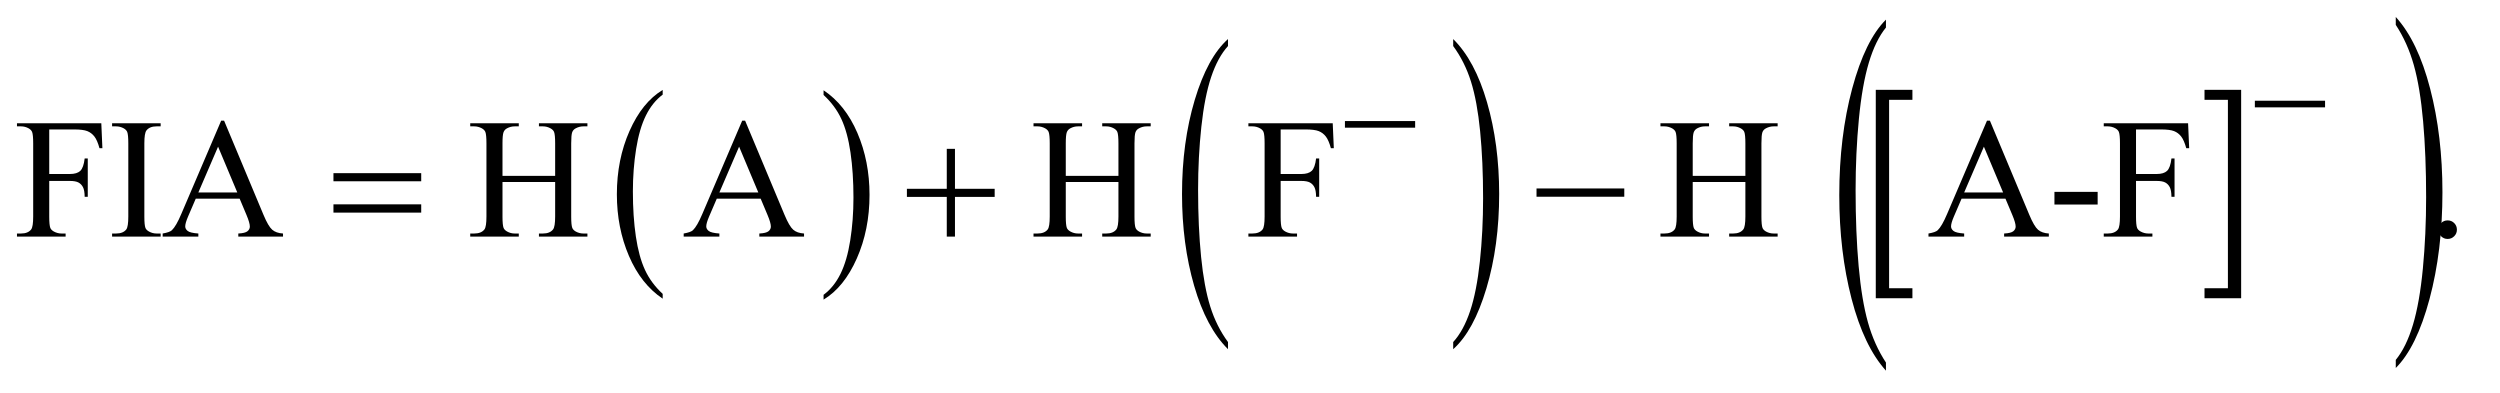 <?xml version="1.0" encoding="UTF-8"?>
<!DOCTYPE svg PUBLIC '-//W3C//DTD SVG 1.0//EN'
          'http://www.w3.org/TR/2001/REC-SVG-20010904/DTD/svg10.dtd'>
<svg stroke-dasharray="none" shape-rendering="auto" xmlns="http://www.w3.org/2000/svg" font-family="'Dialog'" text-rendering="auto" width="229" fill-opacity="1" color-interpolation="auto" color-rendering="auto" preserveAspectRatio="xMidYMid meet" font-size="12px" viewBox="0 0 229 36" fill="black" xmlns:xlink="http://www.w3.org/1999/xlink" stroke="black" image-rendering="auto" stroke-miterlimit="10" stroke-linecap="square" stroke-linejoin="miter" font-style="normal" stroke-width="1" height="36" stroke-dashoffset="0" font-weight="normal" stroke-opacity="1"
><!--Generated by the Batik Graphics2D SVG Generator--><defs id="genericDefs"
  /><g
  ><defs id="defs1"
    ><clipPath clipPathUnits="userSpaceOnUse" id="clipPath1"
      ><path d="M1.008 1.172 L145.773 1.172 L145.773 23.868 L1.008 23.868 L1.008 1.172 Z"
      /></clipPath
      ><clipPath clipPathUnits="userSpaceOnUse" id="clipPath2"
      ><path d="M32.207 37.442 L32.207 762.558 L4657.292 762.558 L4657.292 37.442 Z"
      /></clipPath
      ><clipPath clipPathUnits="userSpaceOnUse" id="clipPath3"
      ><path d="M-4276.55 37.442 L-4276.55 762.558 L6212.616 762.558 L6212.616 37.442 Z"
      /></clipPath
      ><clipPath clipPathUnits="userSpaceOnUse" id="clipPath4"
      ><path d="M0 37.442 L0 762.558 L4704 762.558 L4704 37.442 Z"
      /></clipPath
      ><clipPath clipPathUnits="userSpaceOnUse" id="clipPath5"
      ><path d="M-5580.272 37.442 L-5580.272 762.558 L4908.894 762.558 L4908.894 37.442 Z"
      /></clipPath
    ></defs
    ><g transform="scale(1.576,1.576) translate(-1.008,-1.172) matrix(0.031,0,0,0.031,0,0)"
    ><path d="M1274.984 588.781 L1274.984 597.797 Q1234.359 570.516 1211.719 517.703 Q1189.078 464.891 1189.078 402.125 Q1189.078 336.828 1212.89 283.188 Q1236.703 229.531 1274.984 206.438 L1274.984 215.25 Q1255.844 229.531 1243.547 254.312 Q1231.25 279.078 1225.172 317.188 Q1219.109 355.297 1219.109 396.656 Q1219.109 443.484 1224.703 481.281 Q1230.312 519.062 1241.828 543.937 Q1253.359 568.828 1274.984 588.781 Z" stroke="none" clip-path="url(#clipPath2)"
    /></g
    ><g transform="matrix(0.049,0,0,0.049,-1.589,-1.847)"
    ><path d="M1572 215.25 L1572 206.438 Q1612.625 233.516 1635.266 286.328 Q1657.906 339.125 1657.906 401.906 Q1657.906 467.203 1634.094 520.953 Q1610.281 574.703 1572 597.797 L1572 588.781 Q1591.297 574.5 1603.594 549.719 Q1615.891 524.953 1621.875 486.953 Q1627.875 448.938 1627.875 407.375 Q1627.875 360.75 1622.344 322.859 Q1616.828 284.953 1605.235 260.078 Q1593.641 235.203 1572 215.25 Z" stroke="none" clip-path="url(#clipPath2)"
    /></g
    ><g transform="matrix(0.049,0,0,0.049,-1.589,-1.847)"
    ><path d="M2328.031 677.109 L2328.031 690.484 Q2287.391 650.047 2264.734 571.812 Q2242.078 493.594 2242.078 400.594 Q2242.078 303.859 2265.891 224.391 Q2289.719 144.922 2328.031 110.703 L2328.031 123.766 Q2308.875 144.922 2296.578 181.625 Q2284.281 218.328 2278.203 274.781 Q2272.125 331.234 2272.125 392.5 Q2272.125 461.859 2277.734 517.859 Q2283.344 573.844 2294.859 610.703 Q2306.391 647.562 2328.031 677.109 Z" stroke="none" clip-path="url(#clipPath2)"
    /></g
    ><g transform="matrix(0.049,0,0,0.049,-1.589,-1.847)"
    ><path d="M2749.016 123.766 L2749.016 110.703 Q2789.641 150.828 2812.297 229.062 Q2834.953 307.281 2834.953 400.281 Q2834.953 497.016 2811.125 576.641 Q2787.312 656.266 2749.016 690.484 L2749.016 677.109 Q2768.312 655.953 2780.609 619.25 Q2792.922 582.547 2798.906 526.25 Q2804.906 469.953 2804.906 408.375 Q2804.906 339.313 2799.375 283.172 Q2793.859 227.031 2782.25 190.172 Q2770.656 153.313 2749.016 123.766 Z" stroke="none" clip-path="url(#clipPath2)"
    /></g
    ><g transform="matrix(0.049,0,0,0.049,-1.589,-1.847)"
    ><path d="M3607.469 595.219 L3538.984 595.219 L3538.984 205.625 L3607.469 205.625 L3607.469 224.312 L3563.891 224.312 L3563.891 576.531 L3607.469 576.531 Z" stroke="none" clip-path="url(#clipPath2)"
    /></g
    ><g transform="matrix(0.049,0,0,0.049,-1.589,-1.847)"
    ><path d="M4153.516 205.625 L4222 205.625 L4222 595.219 L4153.516 595.219 L4153.516 576.531 L4197.25 576.531 L4197.25 224.312 L4153.516 224.312 Z" stroke="none" clip-path="url(#clipPath2)"
    /></g
    ><g transform="matrix(0.022,0,0,0.049,93.005,-1.847)"
    ><path d="M3624.906 715.469 L3624.906 730.609 Q3533.031 684.844 3481.797 596.297 Q3430.578 507.766 3430.578 402.5 Q3430.578 293 3484.438 203.062 Q3538.312 113.109 3624.906 74.391 L3624.906 89.172 Q3581.609 113.109 3553.797 154.656 Q3525.984 196.188 3512.25 260.094 Q3498.531 323.984 3498.531 393.344 Q3498.531 471.844 3511.203 535.219 Q3523.875 598.594 3549.922 640.312 Q3575.969 682.031 3624.906 715.469 Z" stroke="none" clip-path="url(#clipPath4)"
    /></g
    ><g transform="matrix(0.022,0,0,0.049,121.358,-1.847)"
    ><path d="M4458.844 84.172 L4458.844 69.391 Q4550.734 114.797 4601.953 203.344 Q4653.172 291.875 4653.172 397.141 Q4653.172 506.625 4599.312 596.75 Q4545.453 686.875 4458.844 725.609 L4458.844 710.469 Q4502.5 686.531 4530.312 644.984 Q4558.125 603.438 4571.672 539.719 Q4585.234 476 4585.234 406.297 Q4585.234 328.14 4572.734 264.594 Q4560.234 201.047 4534 159.328 Q4507.781 117.609 4458.844 84.172 Z" stroke="none" clip-path="url(#clipPath4)"
    /></g
    ><g transform="matrix(0.049,0,0,0.049,-1.589,-1.847)"
    ><path d="M124.469 279.688 L124.469 362.969 L163.062 362.969 Q176.344 362.969 182.516 357.109 Q188.688 351.25 190.719 333.906 L196.5 333.906 L196.5 405.625 L190.719 405.625 Q190.562 393.281 187.516 387.5 Q184.469 381.719 179.078 378.828 Q173.688 375.938 163.062 375.938 L124.469 375.938 L124.469 442.5 Q124.469 458.594 126.5 463.75 Q128.062 467.656 133.062 470.469 Q139.938 474.219 147.438 474.219 L155.094 474.219 L155.094 480 L64.156 480 L64.156 474.219 L71.656 474.219 Q84.781 474.219 90.719 466.562 Q94.469 461.562 94.469 442.5 L94.469 305.625 Q94.469 289.531 92.438 284.375 Q90.875 280.469 86.031 277.656 Q79.312 273.906 71.656 273.906 L64.156 273.906 L64.156 268.125 L221.812 268.125 L223.844 314.688 L218.375 314.688 Q214.312 299.844 208.922 292.891 Q203.531 285.938 195.641 282.812 Q187.75 279.688 171.188 279.688 ZM332.75 474.219 L332.75 480 L241.969 480 L241.969 474.219 L249.469 474.219 Q262.594 474.219 268.531 466.562 Q272.281 461.562 272.281 442.5 L272.281 305.625 Q272.281 289.531 270.25 284.375 Q268.688 280.469 263.844 277.656 Q256.969 273.906 249.469 273.906 L241.969 273.906 L241.969 268.125 L332.75 268.125 L332.75 273.906 L325.094 273.906 Q312.125 273.906 306.188 281.562 Q302.281 286.562 302.281 305.625 L302.281 442.5 Q302.281 458.594 304.312 463.75 Q305.875 467.656 310.875 470.469 Q317.594 474.219 325.094 474.219 ZM480.406 409.062 L398.375 409.062 L384 442.5 Q378.688 454.844 378.688 460.938 Q378.688 465.781 383.297 469.453 Q387.906 473.125 403.219 474.219 L403.219 480 L336.5 480 L336.5 474.219 Q349.781 471.875 353.688 468.125 Q361.656 460.625 371.344 437.656 L445.875 263.281 L451.344 263.281 L525.094 439.531 Q534 460.781 541.266 467.109 Q548.531 473.438 561.5 474.219 L561.5 480 L477.906 480 L477.906 474.219 Q490.562 473.594 495.016 470 Q499.469 466.406 499.469 461.25 Q499.469 454.375 493.219 439.531 ZM476.031 397.5 L440.094 311.875 L403.219 397.5 ZM971.781 366.406 L1070.219 366.406 L1070.219 305.781 Q1070.219 289.531 1068.188 284.375 Q1066.625 280.469 1061.625 277.656 Q1054.906 273.906 1047.406 273.906 L1039.906 273.906 L1039.906 268.125 L1130.531 268.125 L1130.531 273.906 L1123.031 273.906 Q1115.531 273.906 1108.812 277.5 Q1103.812 280 1102.016 285.078 Q1100.219 290.156 1100.219 305.781 L1100.219 442.5 Q1100.219 458.594 1102.25 463.75 Q1103.813 467.656 1108.656 470.469 Q1115.531 474.219 1123.031 474.219 L1130.531 474.219 L1130.531 480 L1039.906 480 L1039.906 474.219 L1047.406 474.219 Q1060.375 474.219 1066.313 466.562 Q1070.219 461.562 1070.219 442.5 L1070.219 377.969 L971.781 377.969 L971.781 442.5 Q971.781 458.594 973.812 463.75 Q975.375 467.656 980.375 470.469 Q987.094 474.219 994.594 474.219 L1002.25 474.219 L1002.25 480 L911.469 480 L911.469 474.219 L918.969 474.219 Q932.094 474.219 938.031 466.562 Q941.781 461.562 941.781 442.5 L941.781 305.781 Q941.781 289.531 939.75 284.375 Q938.188 280.469 933.344 277.656 Q926.469 273.906 918.969 273.906 L911.469 273.906 L911.469 268.125 L1002.25 268.125 L1002.25 273.906 L994.594 273.906 Q987.094 273.906 980.375 277.5 Q975.531 280 973.656 285.078 Q971.781 290.156 971.781 305.781 ZM1454.406 409.062 L1372.375 409.062 L1358 442.5 Q1352.688 454.844 1352.688 460.938 Q1352.688 465.781 1357.297 469.453 Q1361.906 473.125 1377.219 474.219 L1377.219 480 L1310.5 480 L1310.5 474.219 Q1323.781 471.875 1327.688 468.125 Q1335.656 460.625 1345.344 437.656 L1419.875 263.281 L1425.344 263.281 L1499.094 439.531 Q1508 460.781 1515.265 467.109 Q1522.531 473.438 1535.5 474.219 L1535.5 480 L1451.906 480 L1451.906 474.219 Q1464.562 473.594 1469.015 470 Q1473.469 466.406 1473.469 461.25 Q1473.469 454.375 1467.219 439.531 ZM1450.031 397.5 L1414.094 311.875 L1377.219 397.5 ZM2024.781 366.406 L2123.219 366.406 L2123.219 305.781 Q2123.219 289.531 2121.188 284.375 Q2119.625 280.469 2114.625 277.656 Q2107.906 273.906 2100.406 273.906 L2092.906 273.906 L2092.906 268.125 L2183.531 268.125 L2183.531 273.906 L2176.031 273.906 Q2168.531 273.906 2161.812 277.5 Q2156.812 280 2155.016 285.078 Q2153.219 290.156 2153.219 305.781 L2153.219 442.5 Q2153.219 458.594 2155.25 463.75 Q2156.812 467.656 2161.656 470.469 Q2168.531 474.219 2176.031 474.219 L2183.531 474.219 L2183.531 480 L2092.906 480 L2092.906 474.219 L2100.406 474.219 Q2113.375 474.219 2119.312 466.562 Q2123.219 461.562 2123.219 442.5 L2123.219 377.969 L2024.781 377.969 L2024.781 442.5 Q2024.781 458.594 2026.812 463.75 Q2028.375 467.656 2033.375 470.469 Q2040.094 474.219 2047.594 474.219 L2055.25 474.219 L2055.25 480 L1964.468 480 L1964.468 474.219 L1971.968 474.219 Q1985.093 474.219 1991.031 466.562 Q1994.781 461.562 1994.781 442.5 L1994.781 305.781 Q1994.781 289.531 1992.75 284.375 Q1991.187 280.469 1986.343 277.656 Q1979.468 273.906 1971.968 273.906 L1964.468 273.906 L1964.468 268.125 L2055.249 268.125 L2055.249 273.906 L2047.593 273.906 Q2040.093 273.906 2033.374 277.5 Q2028.531 280 2026.656 285.078 Q2024.781 290.156 2024.781 305.781 ZM2426.469 279.688 L2426.469 362.969 L2465.062 362.969 Q2478.344 362.969 2484.516 357.109 Q2490.688 351.25 2492.719 333.906 L2498.5 333.906 L2498.5 405.625 L2492.719 405.625 Q2492.562 393.281 2489.516 387.5 Q2486.469 381.719 2481.078 378.828 Q2475.688 375.938 2465.062 375.938 L2426.469 375.938 L2426.469 442.5 Q2426.469 458.594 2428.5 463.75 Q2430.062 467.656 2435.062 470.469 Q2441.938 474.219 2449.438 474.219 L2457.094 474.219 L2457.094 480 L2366.156 480 L2366.156 474.219 L2373.656 474.219 Q2386.781 474.219 2392.719 466.562 Q2396.469 461.562 2396.469 442.5 L2396.469 305.625 Q2396.469 289.531 2394.438 284.375 Q2392.875 280.469 2388.031 277.656 Q2381.312 273.906 2373.656 273.906 L2366.156 273.906 L2366.156 268.125 L2523.812 268.125 L2525.844 314.688 L2520.375 314.688 Q2516.312 299.844 2510.922 292.891 Q2505.531 285.938 2497.641 282.812 Q2489.75 279.688 2473.188 279.688 ZM3196.781 366.406 L3295.219 366.406 L3295.219 305.781 Q3295.219 289.531 3293.188 284.375 Q3291.625 280.469 3286.625 277.656 Q3279.906 273.906 3272.406 273.906 L3264.906 273.906 L3264.906 268.125 L3355.531 268.125 L3355.531 273.906 L3348.031 273.906 Q3340.531 273.906 3333.812 277.5 Q3328.812 280 3327.016 285.078 Q3325.219 290.156 3325.219 305.781 L3325.219 442.5 Q3325.219 458.594 3327.25 463.75 Q3328.812 467.656 3333.656 470.469 Q3340.531 474.219 3348.031 474.219 L3355.531 474.219 L3355.531 480 L3264.906 480 L3264.906 474.219 L3272.406 474.219 Q3285.375 474.219 3291.312 466.562 Q3295.219 461.562 3295.219 442.5 L3295.219 377.969 L3196.781 377.969 L3196.781 442.5 Q3196.781 458.594 3198.812 463.75 Q3200.375 467.656 3205.375 470.469 Q3212.094 474.219 3219.594 474.219 L3227.25 474.219 L3227.25 480 L3136.469 480 L3136.469 474.219 L3143.969 474.219 Q3157.094 474.219 3163.031 466.562 Q3166.781 461.562 3166.781 442.5 L3166.781 305.781 Q3166.781 289.531 3164.75 284.375 Q3163.188 280.469 3158.344 277.656 Q3151.469 273.906 3143.969 273.906 L3136.469 273.906 L3136.469 268.125 L3227.25 268.125 L3227.25 273.906 L3219.594 273.906 Q3212.094 273.906 3205.375 277.5 Q3200.531 280 3198.656 285.078 Q3196.781 290.156 3196.781 305.781 ZM3781.406 409.062 L3699.375 409.062 L3685 442.5 Q3679.688 454.844 3679.688 460.938 Q3679.688 465.781 3684.297 469.453 Q3688.906 473.125 3704.219 474.219 L3704.219 480 L3637.5 480 L3637.5 474.219 Q3650.781 471.875 3654.688 468.125 Q3662.656 460.625 3672.344 437.656 L3746.875 263.281 L3752.344 263.281 L3826.094 439.531 Q3835 460.781 3842.266 467.109 Q3849.531 473.438 3862.5 474.219 L3862.5 480 L3778.906 480 L3778.906 474.219 Q3791.562 473.594 3796.016 470 Q3800.469 466.406 3800.469 461.25 Q3800.469 454.375 3794.219 439.531 ZM3777.031 397.5 L3741.094 311.875 L3704.219 397.5 ZM3872.969 396.406 L3953.75 396.406 L3953.75 420 L3872.969 420 ZM4025.469 279.688 L4025.469 362.969 L4064.062 362.969 Q4077.344 362.969 4083.516 357.109 Q4089.688 351.25 4091.719 333.906 L4097.5 333.906 L4097.5 405.625 L4091.719 405.625 Q4091.562 393.281 4088.516 387.5 Q4085.469 381.719 4080.078 378.828 Q4074.688 375.938 4064.062 375.938 L4025.469 375.938 L4025.469 442.5 Q4025.469 458.594 4027.5 463.75 Q4029.062 467.656 4034.062 470.469 Q4040.938 474.219 4048.438 474.219 L4056.094 474.219 L4056.094 480 L3965.156 480 L3965.156 474.219 L3972.656 474.219 Q3985.781 474.219 3991.719 466.562 Q3995.469 461.562 3995.469 442.5 L3995.469 305.625 Q3995.469 289.531 3993.438 284.375 Q3991.875 280.469 3987.031 277.656 Q3980.312 273.906 3972.656 273.906 L3965.156 273.906 L3965.156 268.125 L4122.812 268.125 L4124.844 314.688 L4119.375 314.688 Q4115.312 299.844 4109.922 292.891 Q4104.531 285.938 4096.641 282.812 Q4088.75 279.688 4072.188 279.688 ZM4608 449.688 Q4615.344 449.688 4620.344 454.766 Q4625.344 459.844 4625.344 467.031 Q4625.344 474.219 4620.266 479.297 Q4615.188 484.375 4608 484.375 Q4600.812 484.375 4595.734 479.297 Q4590.656 474.219 4590.656 467.031 Q4590.656 459.688 4595.734 454.688 Q4600.812 449.688 4608 449.688 Z" stroke="none" clip-path="url(#clipPath2)"
    /></g
    ><g transform="matrix(0.049,0,0,0.049,-1.589,-1.847)"
    ><path d="M4247.625 226 L4378.875 226 L4378.875 238.375 L4247.625 238.375 Z" stroke="none" clip-path="url(#clipPath2)"
    /></g
    ><g transform="matrix(0.049,0,0,0.049,-1.589,-1.847)"
    ><path d="M2546.625 264 L2677.875 264 L2677.875 276.375 L2546.625 276.375 Z" stroke="none" clip-path="url(#clipPath2)"
    /></g
    ><g transform="matrix(0.049,0,0,0.049,-1.589,-1.847)"
    ><path d="M655.781 361.406 L819.844 361.406 L819.844 376.562 L655.781 376.562 ZM655.781 419.688 L819.844 419.688 L819.844 435.156 L655.781 435.156 ZM1802.312 315.938 L1817.625 315.938 L1817.625 390.625 L1891.844 390.625 L1891.844 405.781 L1817.625 405.781 L1817.625 480 L1802.312 480 L1802.312 405.781 L1727.781 405.781 L1727.781 390.625 L1802.312 390.625 ZM2904.781 390 L3068.844 390 L3068.844 405.469 L2904.781 405.469 Z" stroke="none" clip-path="url(#clipPath2)"
    /></g
  ></g
></svg
>

